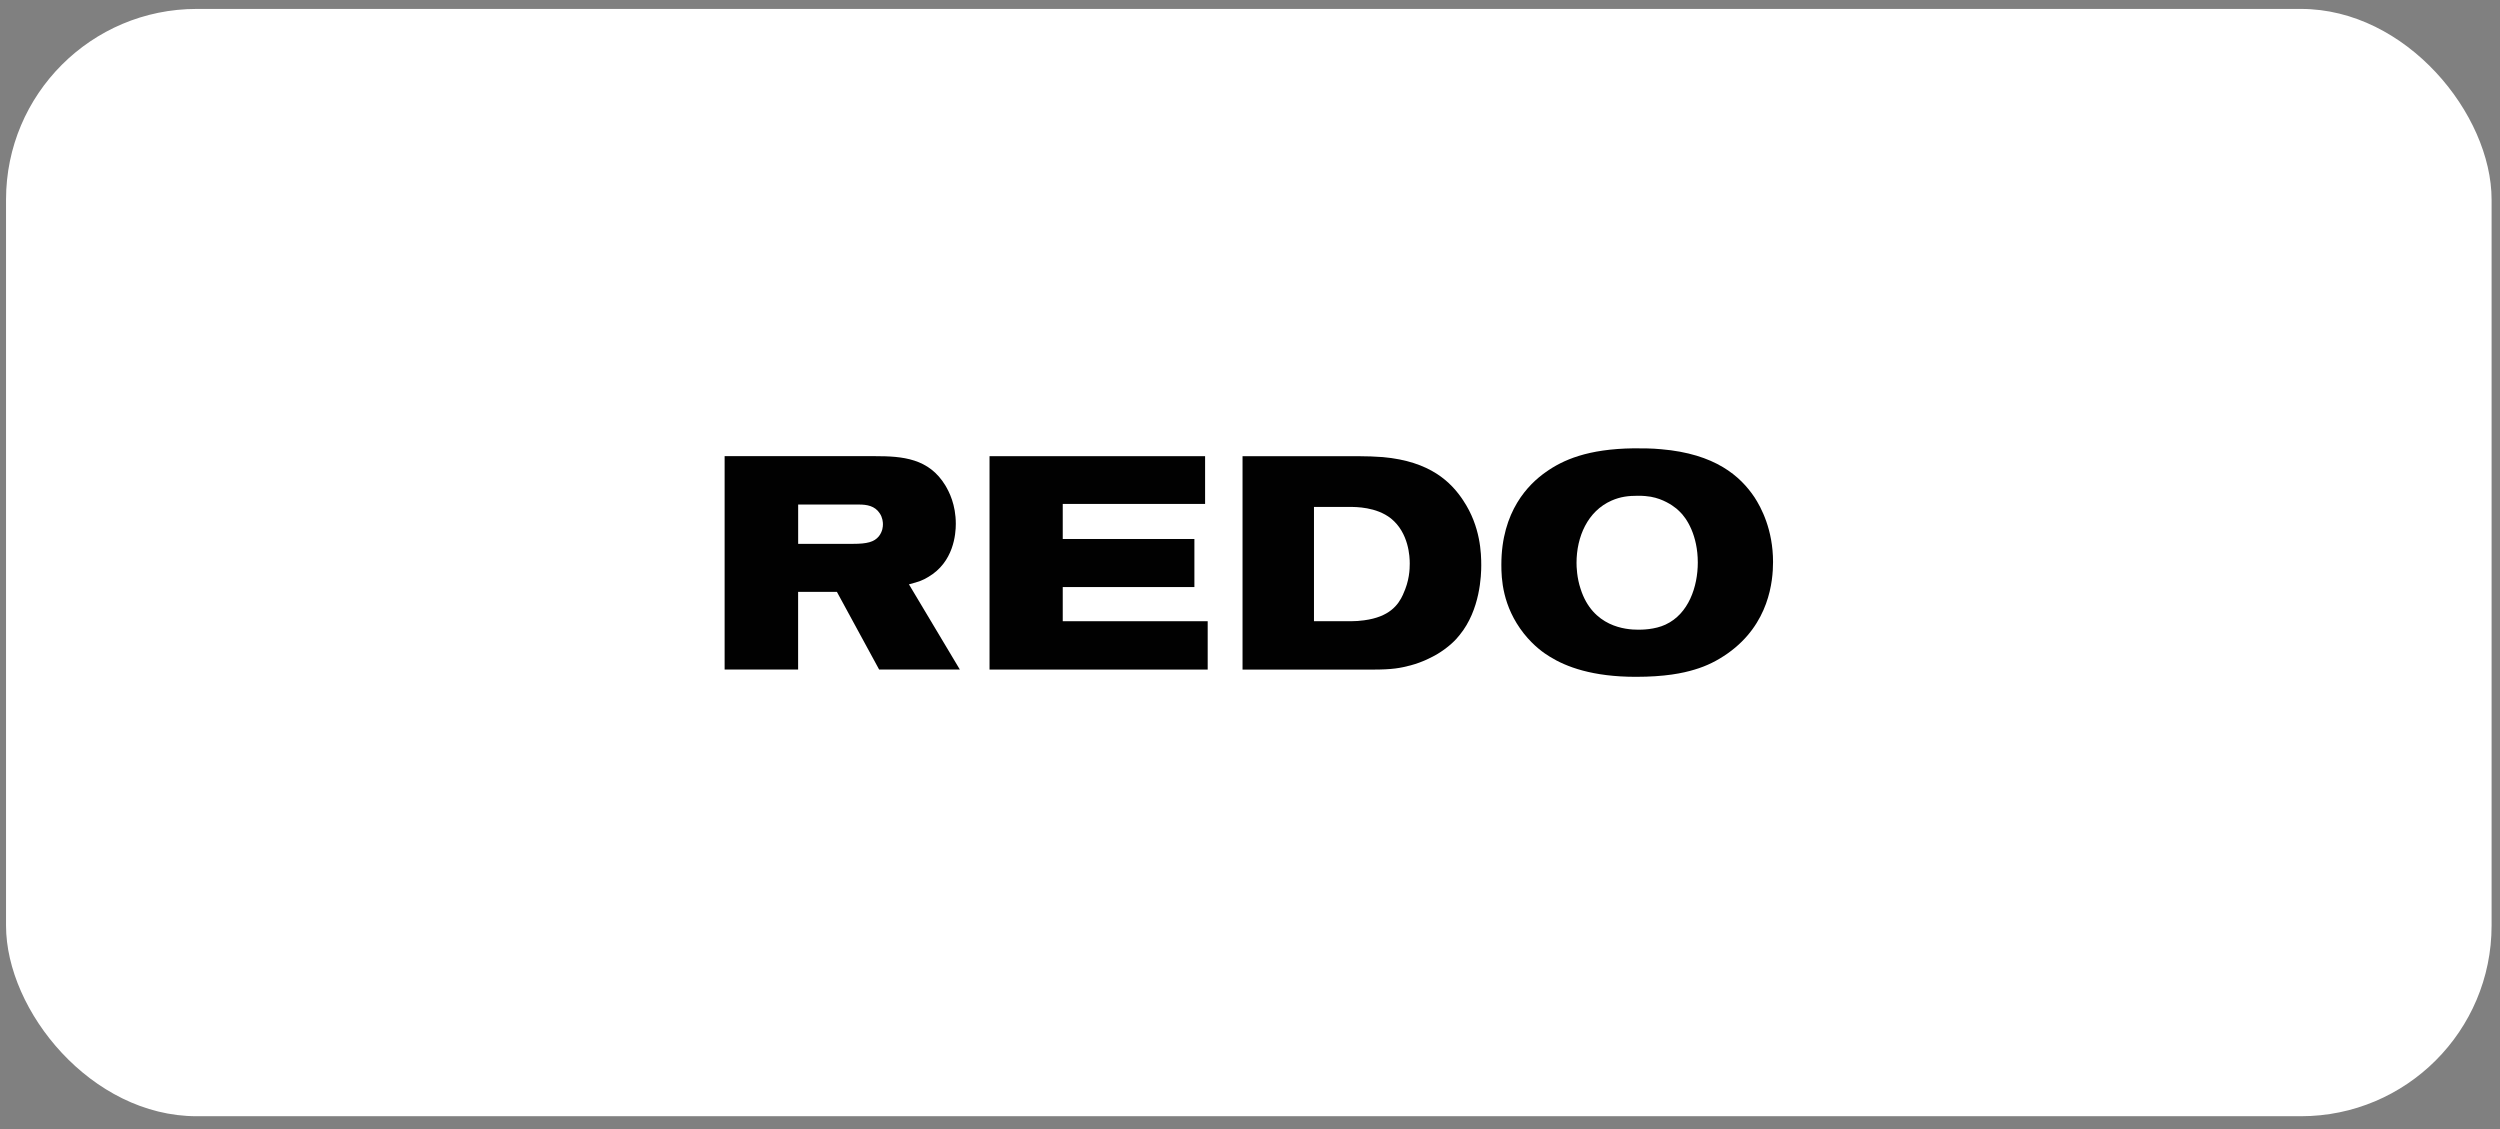 <svg width="186" height="84" viewBox="0 0 186 84" fill="none" xmlns="http://www.w3.org/2000/svg">
<rect x="0" y="0" width="186" height="84" fill="#808080" stroke="none"/>
<rect x="0.449" y="0.664" width="184.925" height="82.383" rx="14.183" fill="white"/>
<g clip-path="url(#clip0_581_1130)">
<path fill-rule="evenodd" clip-rule="evenodd" d="M130.535 36.999C129.48 35.423 127.608 33.761 123.583 33.422C122.894 33.355 122.227 33.355 121.538 33.355C118.138 33.4 116.286 34.21 114.995 35.132C113.745 36.01 111.701 38.011 111.701 42.014C111.701 43.027 111.765 45.096 113.379 47.141C114.132 48.086 114.886 48.602 115.295 48.851C116.522 49.615 118.48 50.356 121.709 50.356C123.863 50.356 125.197 50.088 126.079 49.817C126.984 49.548 127.757 49.164 128.555 48.603C131.633 46.421 131.914 43.23 131.914 41.811C131.914 39.404 131.032 37.765 130.535 36.998V37.001V36.999ZM123.925 46.466C123.107 46.849 122.138 46.849 121.88 46.849C120.955 46.849 118.499 46.647 117.596 43.812C117.317 42.98 117.294 42.169 117.294 41.877C117.294 39.943 118.112 38.032 119.9 37.244C120.566 36.953 121.149 36.885 121.857 36.885C122.675 36.885 123.084 36.999 123.473 37.133C124.204 37.402 124.722 37.807 124.938 38.032C125.498 38.548 126.316 39.832 126.316 41.854C126.316 43.654 125.627 45.675 123.927 46.463L123.924 46.466H123.925Z" fill="#010101"/>
<path fill-rule="evenodd" clip-rule="evenodd" d="M108.873 37.246C107.968 35.875 106.419 34.323 102.887 34.008C102.285 33.964 101.683 33.941 101.078 33.941H92.445V49.818H102.089C103.618 49.818 104.175 49.704 104.951 49.503C105.876 49.255 106.565 48.873 106.889 48.692C107.794 48.153 108.331 47.59 108.589 47.254C110.138 45.367 110.205 42.779 110.205 42.058C110.205 41.203 110.163 39.179 108.869 37.244L108.872 37.247L108.873 37.246ZM104.394 44.217C104.027 45.028 103.36 45.903 101.486 46.151C101.164 46.196 100.842 46.218 100.539 46.218H97.76V37.716H100.415C100.861 37.716 102.39 37.709 103.485 38.571C104.821 39.65 104.885 41.427 104.885 41.923C104.885 42.348 104.863 43.204 104.39 44.216H104.393L104.394 44.217Z" fill="#010101"/>
<path fill-rule="evenodd" clip-rule="evenodd" d="M73.621 49.816H89.852V46.219H79.068V43.677H88.863V40.101H79.068V37.492H89.659V33.94H73.621V49.816Z" fill="#010101"/>
<path fill-rule="evenodd" clip-rule="evenodd" d="M67.625 43.475C68.401 43.274 68.68 43.16 69.045 42.936C70.961 41.833 71.112 39.72 71.112 38.977C71.112 37.538 70.617 36.593 70.336 36.12C69.109 34.095 67.151 33.938 65.104 33.938H53.912V49.814H59.38V44.035H62.265L65.408 49.814H71.413L67.623 43.471L67.626 43.474L67.625 43.475ZM65.388 39.899C65.043 40.325 64.506 40.462 63.472 40.462H59.383V37.538H63.903C64.486 37.538 65.087 37.629 65.452 38.192C65.668 38.507 65.69 38.866 65.69 39C65.69 39.181 65.668 39.54 65.388 39.899Z" fill="#010101"/>
</g>
<defs>
<clipPath id="clip0_581_1130">
<rect width="78" height="17" fill="white" transform="translate(53.912 33.355)"/>
</clipPath>
</defs>
</svg>
